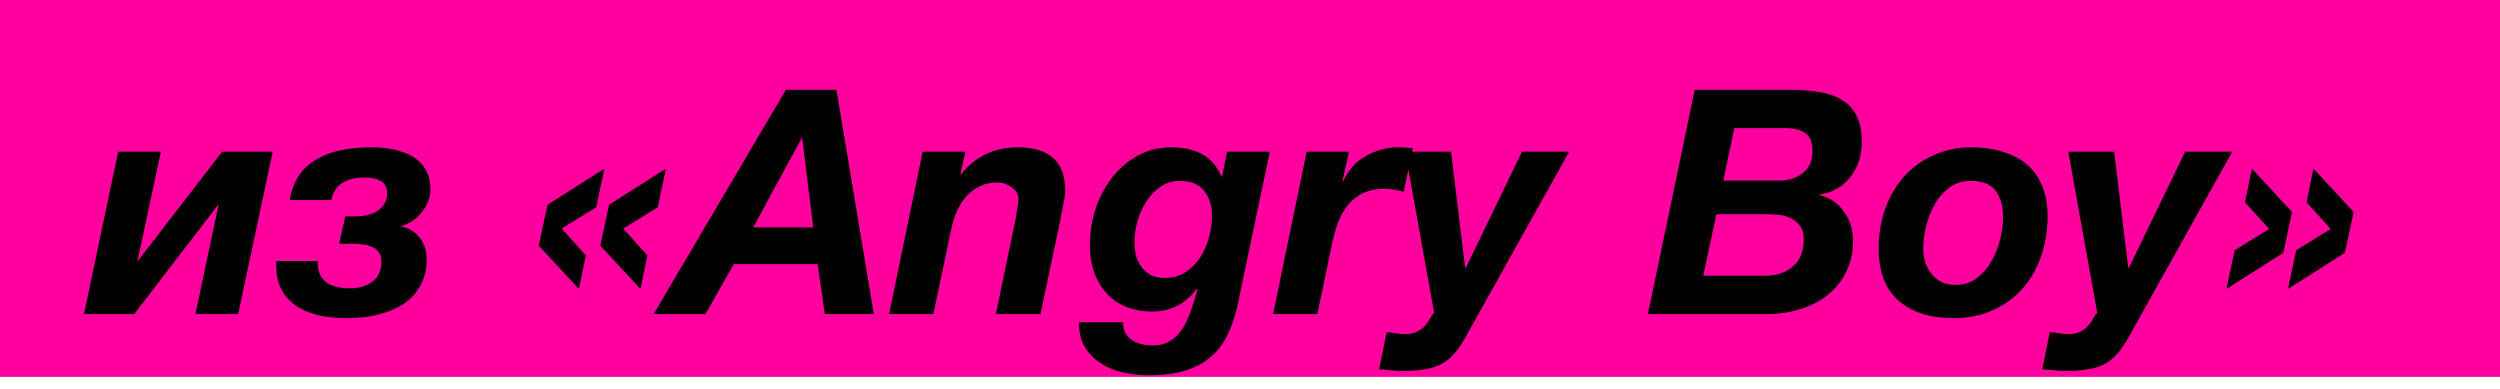 <?xml version="1.0" encoding="UTF-8"?> <svg xmlns="http://www.w3.org/2000/svg" width="199" height="31" viewBox="0 0 199 31" fill="none"><rect width="199" height="30" fill="#FF009E"></rect><path d="M9.408 12.075H12.808L10.933 20.825L17.683 12.075H21.708L18.958 25H15.558L17.408 16.25L10.683 25H6.683L9.408 12.075ZM27.589 25.325C25.789 25.325 24.405 24.967 23.439 24.25C22.472 23.517 21.989 22.5 21.989 21.2V20.775H25.289V20.925C25.289 21.592 25.506 22.1 25.939 22.45C26.389 22.783 27.03 22.95 27.864 22.95C28.564 22.95 29.155 22.775 29.639 22.425C30.122 22.058 30.364 21.508 30.364 20.775C30.364 20.492 30.297 20.267 30.164 20.1C30.047 19.917 29.881 19.775 29.664 19.675C29.464 19.575 29.23 19.508 28.964 19.475C28.697 19.425 28.414 19.4 28.114 19.4H26.989L27.489 17.225H28.164C28.48 17.225 28.797 17.2 29.114 17.15C29.43 17.083 29.714 16.983 29.964 16.85C30.214 16.7 30.414 16.508 30.564 16.275C30.73 16.042 30.814 15.742 30.814 15.375C30.814 14.542 30.206 14.125 28.989 14.125C28.355 14.125 27.797 14.258 27.314 14.525C26.831 14.792 26.514 15.258 26.364 15.925H23.064C23.197 15.142 23.447 14.483 23.814 13.95C24.18 13.417 24.647 12.992 25.214 12.675C25.78 12.342 26.43 12.1 27.164 11.95C27.914 11.8 28.714 11.725 29.564 11.725C30.414 11.725 31.139 11.817 31.739 12C32.339 12.167 32.822 12.4 33.189 12.7C33.572 13 33.847 13.358 34.014 13.775C34.181 14.175 34.264 14.6 34.264 15.05C34.264 15.4 34.197 15.742 34.064 16.075C33.931 16.392 33.755 16.683 33.539 16.95C33.322 17.2 33.064 17.425 32.764 17.625C32.48 17.808 32.181 17.942 31.864 18.025C32.48 18.108 32.98 18.392 33.364 18.875C33.764 19.358 33.964 19.95 33.964 20.65C33.964 21.417 33.806 22.092 33.489 22.675C33.189 23.258 32.755 23.75 32.189 24.15C31.622 24.533 30.947 24.825 30.164 25.025C29.381 25.225 28.522 25.325 27.589 25.325ZM42.883 19.55L43.583 16.3L48.108 13.425L47.458 16.5L44.708 18.2L46.633 20.325L46.083 23L42.883 19.55ZM47.783 19.55L48.483 16.3L53.008 13.425L52.358 16.5L49.608 18.2L51.533 20.325L50.983 23L47.783 19.55ZM62.556 7.15H66.581L69.556 25H65.656L65.081 21.025H58.406L56.156 25H52.031L62.556 7.15ZM59.956 18.1H64.731L63.856 11H63.806L59.956 18.1ZM73.445 12.075H76.845L76.445 13.875H76.495C77.645 12.442 79.153 11.725 81.02 11.725C83.537 11.725 84.795 12.883 84.795 15.2C84.795 15.333 84.778 15.508 84.745 15.725C84.712 15.925 84.67 16.133 84.62 16.35C84.587 16.567 84.545 16.775 84.495 16.975C84.462 17.158 84.437 17.308 84.42 17.425L82.82 25H79.27L80.845 17.425C80.878 17.225 80.92 16.958 80.97 16.625C81.037 16.292 81.07 16.033 81.07 15.85C81.07 15.467 80.887 15.15 80.52 14.9C80.17 14.65 79.787 14.525 79.37 14.525C78.837 14.525 78.362 14.633 77.945 14.85C77.545 15.05 77.195 15.317 76.895 15.65C76.612 15.983 76.37 16.367 76.17 16.8C75.987 17.233 75.845 17.675 75.745 18.125L74.295 25H70.77L73.445 12.075ZM98.503 24.325C98.287 25.292 97.995 26.125 97.628 26.825C97.261 27.525 96.787 28.1 96.203 28.55C95.636 29 94.953 29.333 94.153 29.55C93.37 29.767 92.445 29.875 91.378 29.875C90.728 29.875 90.07 29.8 89.403 29.65C88.753 29.5 88.162 29.258 87.628 28.925C87.112 28.592 86.686 28.158 86.353 27.625C86.037 27.092 85.878 26.433 85.878 25.65H89.403C89.386 25.983 89.445 26.267 89.578 26.5C89.712 26.733 89.886 26.925 90.103 27.075C90.337 27.225 90.595 27.333 90.878 27.4C91.162 27.467 91.445 27.5 91.728 27.5C92.295 27.5 92.761 27.383 93.128 27.15C93.511 26.917 93.837 26.6 94.103 26.2C94.37 25.8 94.595 25.325 94.778 24.775C94.962 24.225 95.145 23.642 95.328 23.025L95.278 22.975C94.362 24.192 93.178 24.8 91.728 24.8C90.962 24.8 90.27 24.675 89.653 24.425C89.037 24.175 88.511 23.817 88.078 23.35C87.662 22.883 87.337 22.333 87.103 21.7C86.87 21.05 86.753 20.325 86.753 19.525C86.753 18.575 86.895 17.642 87.178 16.725C87.478 15.792 87.903 14.958 88.453 14.225C89.02 13.475 89.703 12.875 90.503 12.425C91.32 11.958 92.245 11.725 93.278 11.725C94.178 11.725 94.97 11.9 95.653 12.25C96.337 12.6 96.862 13.2 97.228 14.05H97.278L97.678 12.075H101.078L98.503 24.325ZM93.928 14.4C93.328 14.4 92.803 14.558 92.353 14.875C91.903 15.192 91.528 15.592 91.228 16.075C90.928 16.542 90.695 17.067 90.528 17.65C90.378 18.217 90.303 18.758 90.303 19.275C90.303 19.658 90.345 20.025 90.428 20.375C90.528 20.708 90.678 21.008 90.878 21.275C91.078 21.542 91.328 21.75 91.628 21.9C91.928 22.05 92.287 22.125 92.703 22.125C93.337 22.125 93.886 21.975 94.353 21.675C94.837 21.358 95.228 20.967 95.528 20.5C95.845 20.017 96.078 19.483 96.228 18.9C96.395 18.317 96.478 17.75 96.478 17.2C96.478 16.383 96.27 15.717 95.853 15.2C95.436 14.667 94.795 14.4 93.928 14.4ZM104.011 12.075H107.386L106.861 14.4L106.911 14.45C107.311 13.55 107.911 12.875 108.711 12.425C109.528 11.958 110.411 11.725 111.361 11.725C111.728 11.725 112.095 11.75 112.461 11.8L111.736 15.25C111.486 15.2 111.236 15.15 110.986 15.1C110.736 15.05 110.486 15.025 110.236 15.025C109.553 15.025 108.97 15.142 108.486 15.375C108.02 15.608 107.62 15.925 107.286 16.325C106.97 16.725 106.711 17.183 106.511 17.7C106.328 18.2 106.178 18.725 106.061 19.275L104.861 25H101.336L104.011 12.075ZM116.678 26.8C116.378 27.35 116.07 27.8 115.753 28.15C115.436 28.517 115.086 28.8 114.703 29C114.32 29.2 113.878 29.333 113.378 29.4C112.895 29.483 112.32 29.525 111.653 29.525C111.353 29.525 111.045 29.508 110.728 29.475C110.411 29.442 110.095 29.417 109.778 29.4L110.378 26.45C110.611 26.45 110.853 26.475 111.103 26.525C111.336 26.575 111.57 26.6 111.803 26.6C112.22 26.6 112.553 26.533 112.803 26.4C113.053 26.283 113.253 26.133 113.403 25.95C113.57 25.783 113.703 25.6 113.803 25.4C113.92 25.2 114.036 25.025 114.153 24.875L111.853 12.075H115.503L116.628 21.325H116.678L121.153 12.075H124.903L116.678 26.8ZM137.175 14.375H141.625C142.342 14.375 142.958 14.183 143.475 13.8C144.008 13.4 144.275 12.808 144.275 12.025C144.275 11.325 144.083 10.85 143.7 10.6C143.333 10.333 142.833 10.2 142.2 10.2H138.05L137.175 14.375ZM134.9 7.15H142.4C143.3 7.15 144.108 7.208 144.825 7.325C145.542 7.442 146.15 7.658 146.65 7.975C147.15 8.275 147.533 8.7 147.8 9.25C148.067 9.783 148.2 10.475 148.2 11.325C148.2 11.825 148.125 12.317 147.975 12.8C147.825 13.267 147.6 13.692 147.3 14.075C147.017 14.442 146.667 14.75 146.25 15C145.85 15.25 145.383 15.408 144.85 15.475V15.525C145.7 15.758 146.35 16.208 146.8 16.875C147.267 17.525 147.5 18.283 147.5 19.15C147.5 20.117 147.308 20.967 146.925 21.7C146.558 22.433 146.058 23.042 145.425 23.525C144.792 24.008 144.067 24.375 143.25 24.625C142.433 24.875 141.575 25 140.675 25H131.175L134.9 7.15ZM135.575 21.95H140.5C141.4 21.95 142.133 21.708 142.7 21.225C143.283 20.742 143.575 20.025 143.575 19.075C143.575 18.608 143.475 18.242 143.275 17.975C143.092 17.708 142.85 17.508 142.55 17.375C142.25 17.225 141.917 17.133 141.55 17.1C141.183 17.067 140.825 17.05 140.475 17.05H136.625L135.575 21.95ZM153.092 19.775C153.092 20.158 153.142 20.525 153.242 20.875C153.359 21.225 153.525 21.533 153.742 21.8C153.959 22.067 154.225 22.283 154.542 22.45C154.859 22.6 155.225 22.675 155.642 22.675C156.309 22.675 156.875 22.5 157.342 22.15C157.825 21.783 158.217 21.333 158.517 20.8C158.834 20.25 159.067 19.658 159.217 19.025C159.367 18.392 159.442 17.8 159.442 17.25C159.442 16.383 159.242 15.692 158.842 15.175C158.459 14.658 157.792 14.4 156.842 14.4C156.192 14.4 155.625 14.583 155.142 14.95C154.675 15.3 154.292 15.742 153.992 16.275C153.692 16.808 153.467 17.392 153.317 18.025C153.167 18.642 153.092 19.225 153.092 19.775ZM149.542 19.775C149.542 18.675 149.709 17.642 150.042 16.675C150.392 15.692 150.884 14.833 151.517 14.1C152.167 13.367 152.95 12.792 153.867 12.375C154.784 11.942 155.817 11.725 156.967 11.725C157.85 11.725 158.659 11.842 159.392 12.075C160.142 12.292 160.784 12.625 161.317 13.075C161.85 13.525 162.259 14.092 162.542 14.775C162.842 15.458 162.992 16.267 162.992 17.2C162.992 18.333 162.817 19.4 162.467 20.4C162.134 21.383 161.642 22.242 160.992 22.975C160.342 23.708 159.55 24.283 158.617 24.7C157.7 25.117 156.65 25.325 155.467 25.325C153.667 25.325 152.225 24.867 151.142 23.95C150.075 23.017 149.542 21.625 149.542 19.775ZM169.461 26.8C169.161 27.35 168.853 27.8 168.536 28.15C168.22 28.517 167.87 28.8 167.486 29C167.103 29.2 166.661 29.333 166.161 29.4C165.678 29.483 165.103 29.525 164.436 29.525C164.136 29.525 163.828 29.508 163.511 29.475C163.195 29.442 162.878 29.417 162.561 29.4L163.161 26.45C163.395 26.45 163.636 26.475 163.886 26.525C164.12 26.575 164.353 26.6 164.586 26.6C165.003 26.6 165.336 26.533 165.586 26.4C165.836 26.283 166.036 26.133 166.186 25.95C166.353 25.783 166.486 25.6 166.586 25.4C166.703 25.2 166.82 25.025 166.936 24.875L164.636 12.075H168.286L169.411 21.325H169.461L173.936 12.075H177.686L169.461 26.8ZM187.35 16.875L186.65 20.125L182.125 23L182.775 19.925L185.525 18.225L183.6 16.1L184.15 13.425L187.35 16.875ZM182.45 16.875L181.75 20.125L177.225 23L177.875 19.925L180.625 18.225L178.7 16.1L179.25 13.425L182.45 16.875Z" fill="black"></path></svg> 